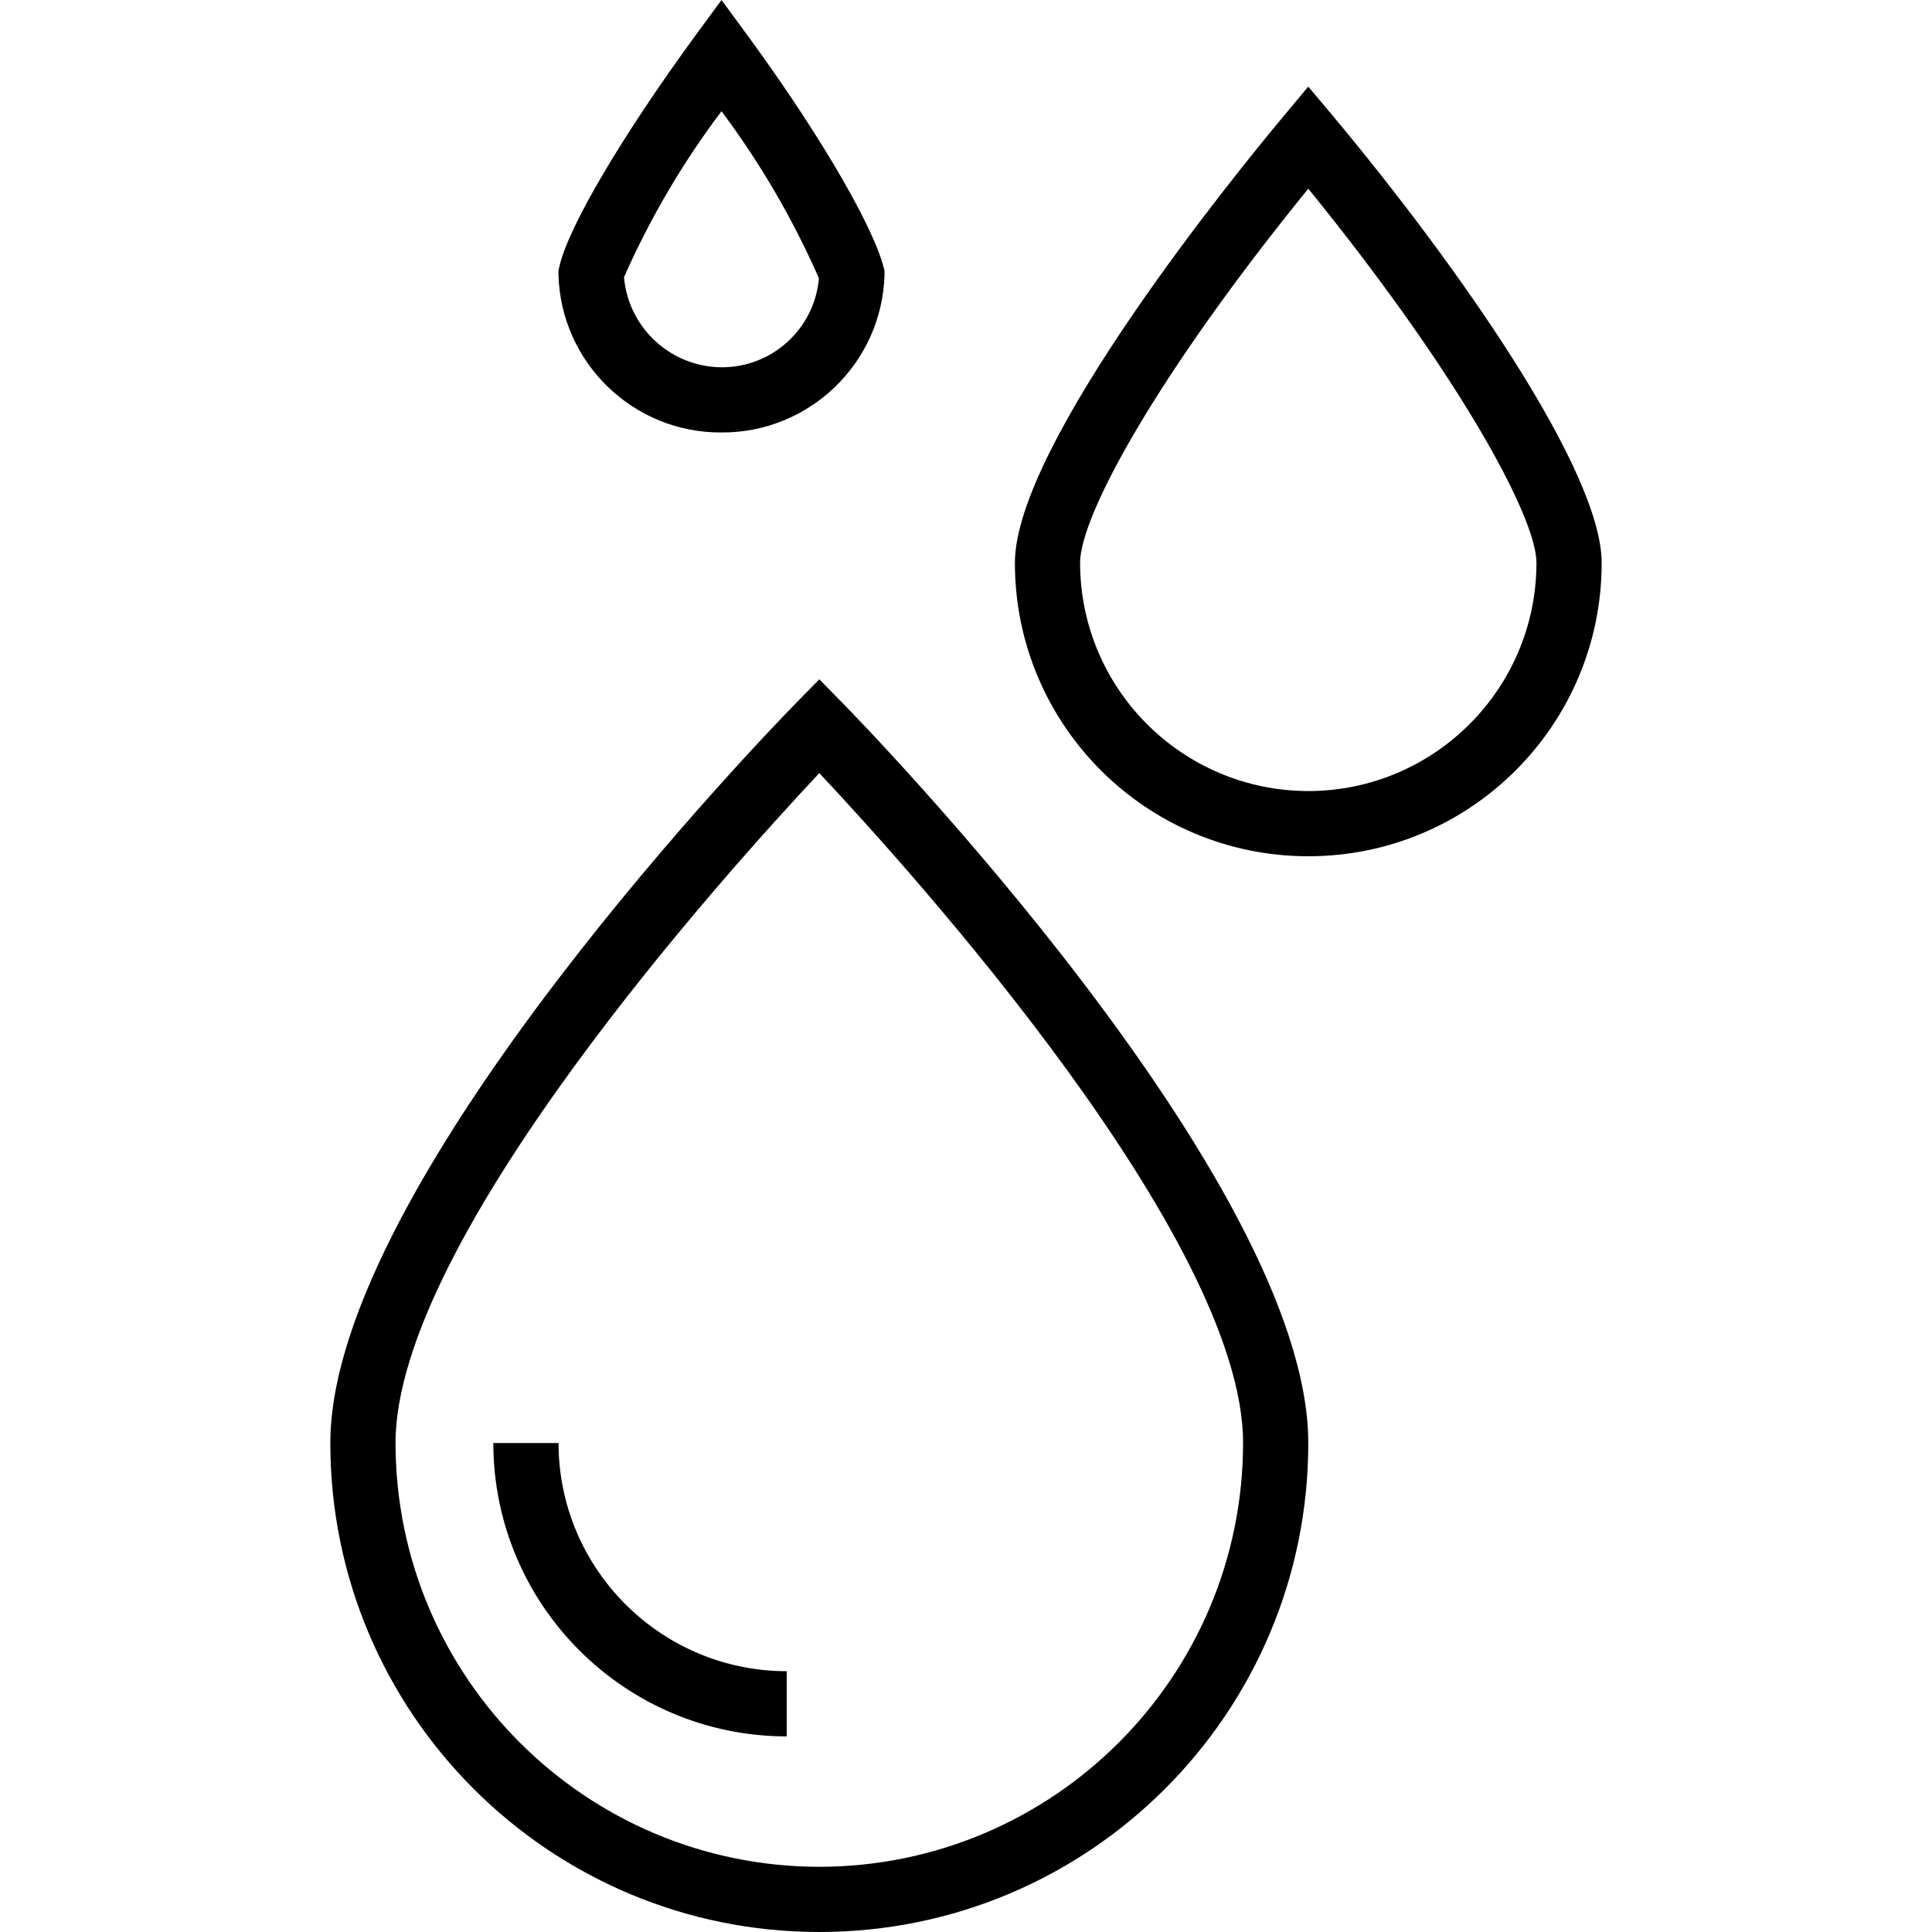 <?xml version="1.0" encoding="iso-8859-1"?>
<!-- Generator: Adobe Illustrator 19.0.0, SVG Export Plug-In . SVG Version: 6.00 Build 0)  -->
<svg version="1.1" id="Capa_1" xmlns="http://www.w3.org/2000/svg" xmlns:xlink="http://www.w3.org/1999/xlink" x="0px" y="0px"
	 viewBox="0 0 474.136 474.136" style="enable-background:new 0 0 474.136 474.136;" xml:space="preserve">
<g>
	<g>
		<path d="M206.78,172.536l-5.712-5.824l-5.712,5.824c-4.688,4.8-114.288,117.208-114.288,181.6c0,66.274,53.726,120,120,120
			s120-53.726,120-120C321.068,289.744,211.468,177.336,206.78,172.536z M201.068,458.136c-57.41-0.066-103.934-46.59-104-104
			c0-50.136,81.464-140.392,104-164.408c22.536,24,104,114.24,104,164.408C305.002,411.546,258.478,458.07,201.068,458.136z"/>
	</g>
</g>
<g>
	<g>
		<path d="M137.068,354.136h-16c0.044,39.746,32.254,71.956,72,72v-16C162.156,410.096,137.108,385.047,137.068,354.136z"/>
	</g>
</g>
<g>
	<g>
		<path d="M327.236,28.6l-6.168-7.344l-6.144,7.352c-10.976,13.168-65.856,80.352-65.856,109.528c0,39.764,32.236,72,72,72
			c39.765,0,72-32.236,72-72C393.068,115.448,357.596,64.952,327.236,28.6z M321.068,194.136c-30.911-0.04-55.96-25.089-56-56
			c0-11.712,19.2-46.568,56-91.832c36.416,44.8,56,80.368,56,91.832C377.028,169.048,351.979,194.096,321.068,194.136z"/>
	</g>
</g>
<g>
	<g>
		<path d="M216.78,65.328c-2.184-8.472-13.312-29.24-33.232-56.504L177.068,0l-6.464,8.8c-17.928,24.536-31.016,46.68-33.312,56.536
			l-0.24,1.024v1.048c0.591,21.642,18.367,38.845,40.016,38.728c21.555,0.094,39.278-16.969,40-38.512v-1.168L216.78,65.328z
			 M177.068,90.136c-12.486-0.094-22.851-9.672-23.928-22.112c6.38-14.453,14.409-28.12,23.928-40.728
			c9.501,12.711,17.52,26.464,23.904,40.992C199.902,80.681,189.507,90.182,177.068,90.136z"/>
	</g>
</g>
<g>
</g>
<g>
</g>
<g>
</g>
<g>
</g>
<g>
</g>
<g>
</g>
<g>
</g>
<g>
</g>
<g>
</g>
<g>
</g>
<g>
</g>
<g>
</g>
<g>
</g>
<g>
</g>
<g>
</g>
</svg>
